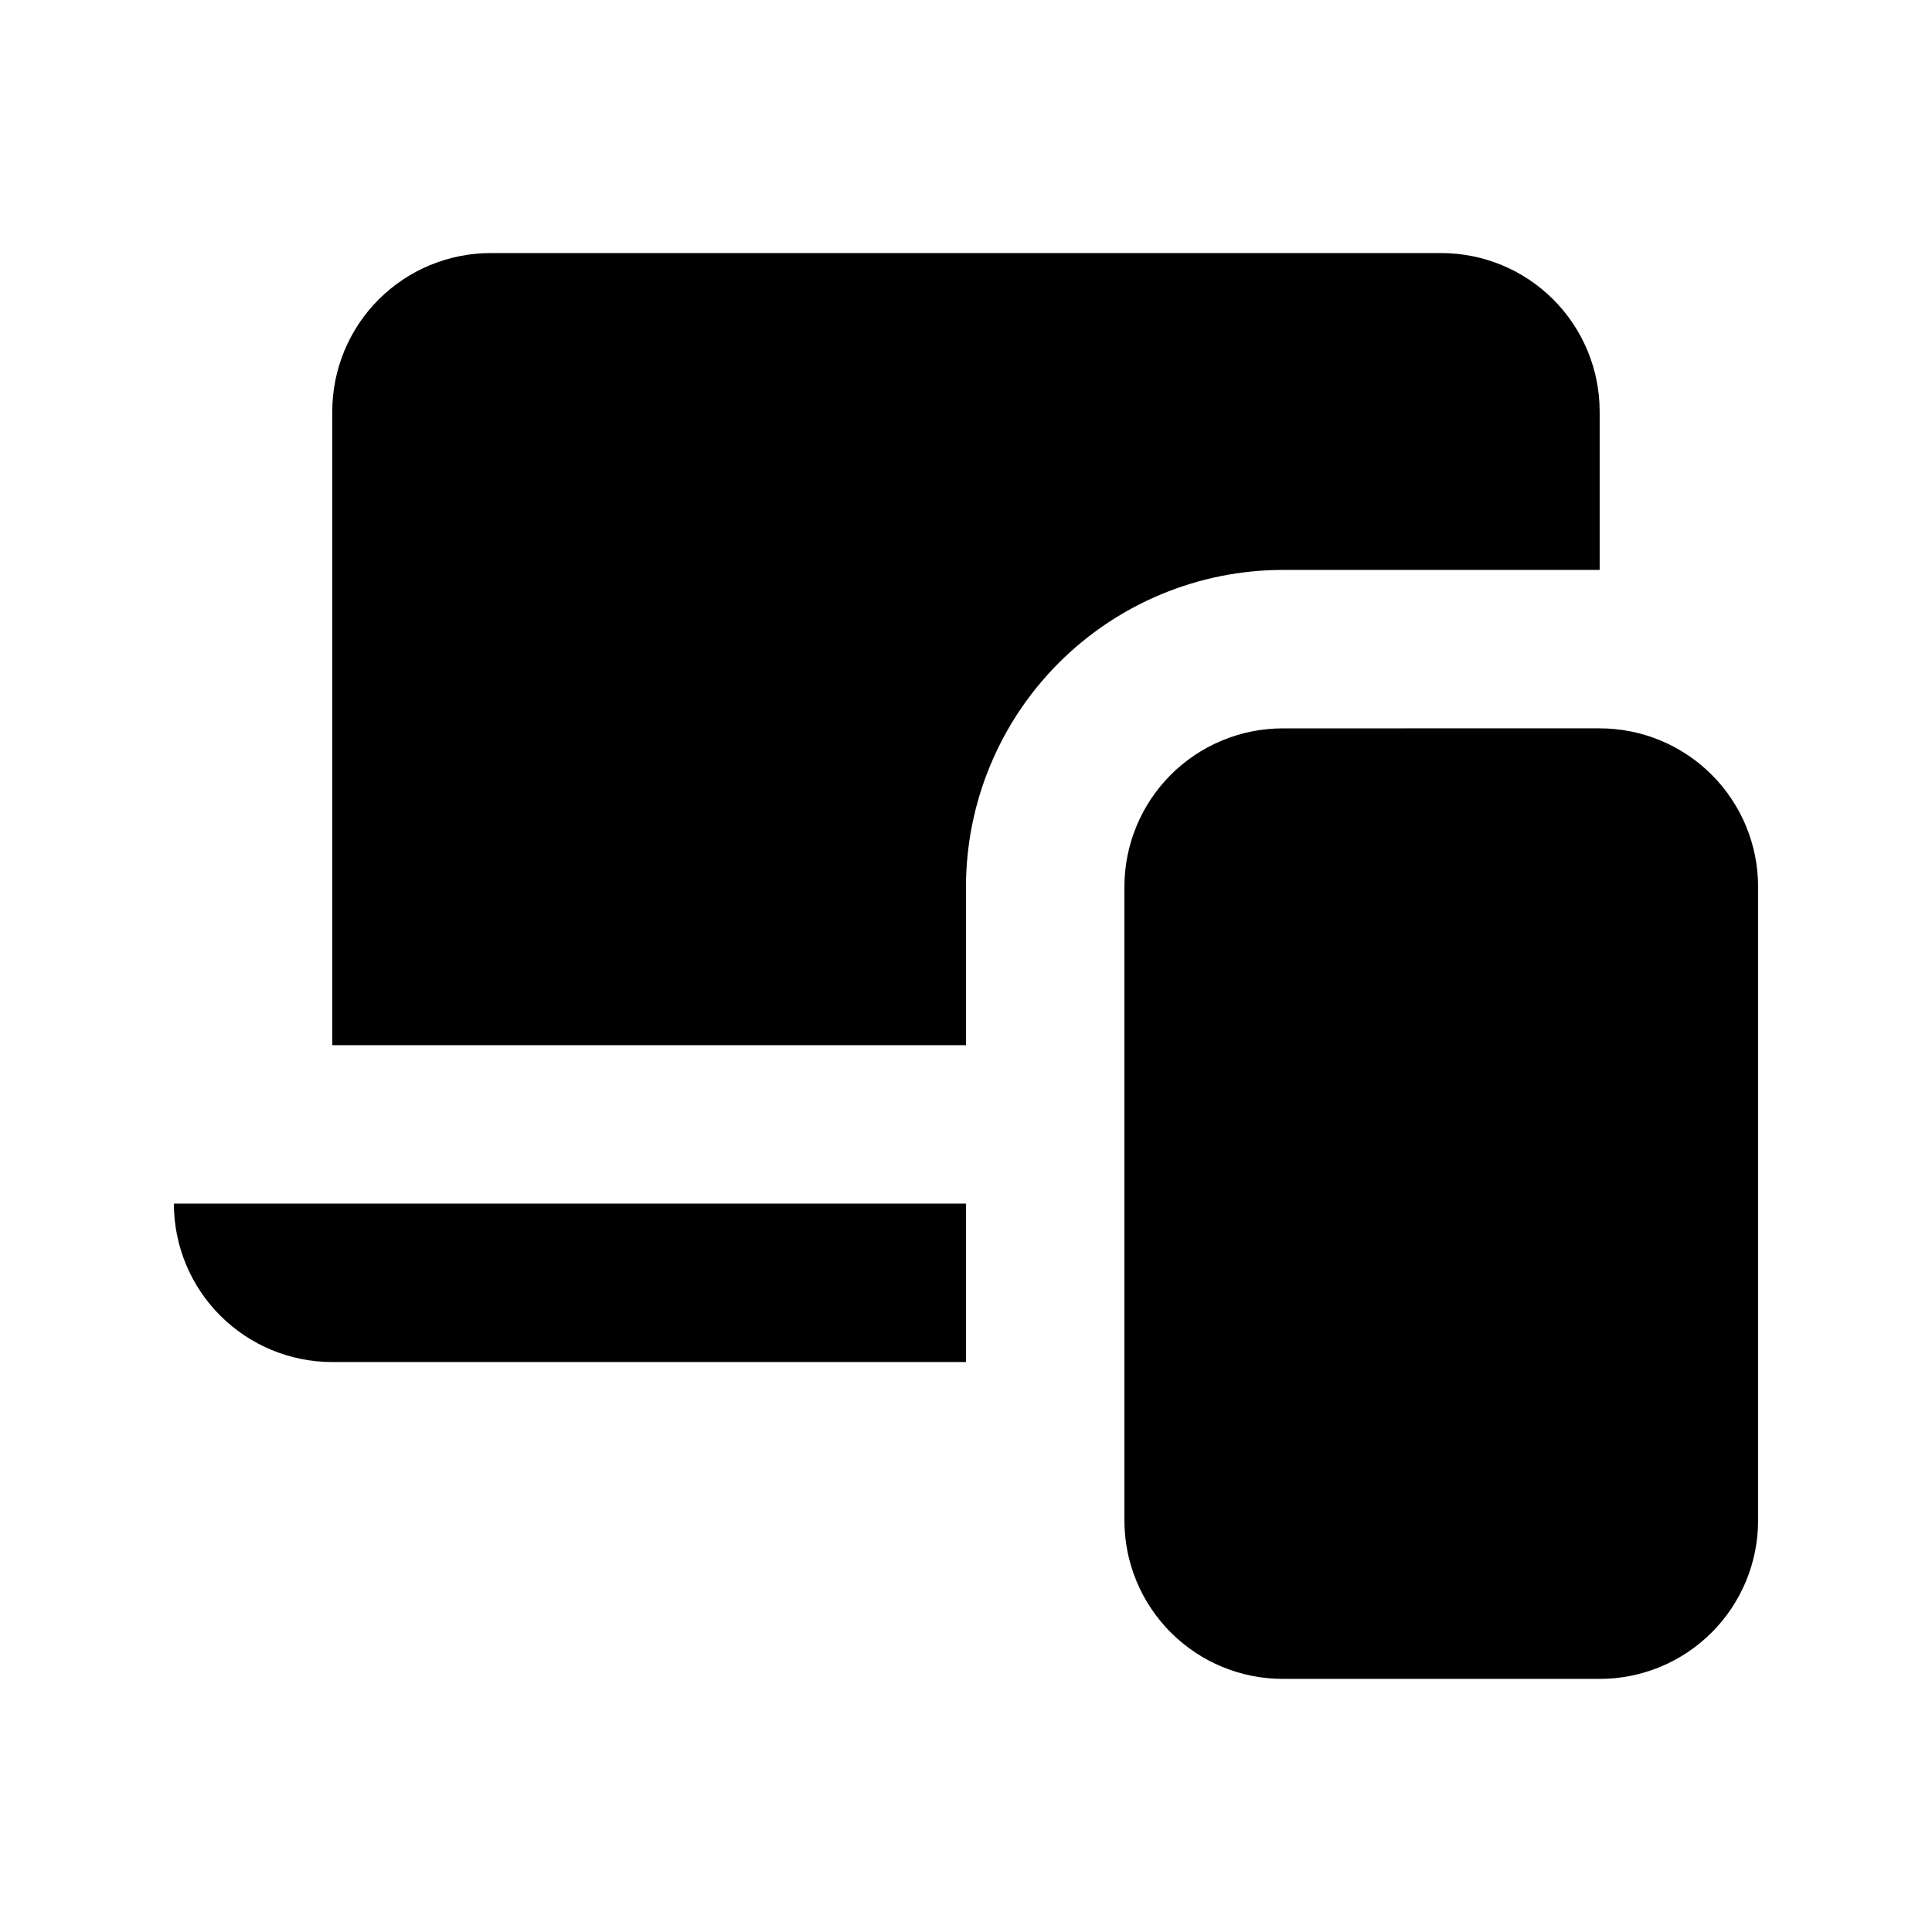 <?xml version="1.0" encoding="UTF-8"?>
<!-- Uploaded to: SVG Repo, www.svgrepo.com, Generator: SVG Repo Mixer Tools -->
<svg fill="#000000" width="800px" height="800px" version="1.1" viewBox="144 144 512 512" xmlns="http://www.w3.org/2000/svg">
 <path d="m567.93 337.02c11.137 0 21.816 4.422 29.688 12.297 7.875 7.871 12.297 18.551 12.297 29.688v167.94-0.004c0 11.137-4.422 21.816-12.297 29.688-7.871 7.875-18.551 12.297-29.688 12.297h-83.969c-11.133 0-21.812-4.422-29.684-12.297-7.875-7.871-12.297-18.551-12.297-29.688v-167.93c0-11.137 4.422-21.816 12.297-29.688 7.871-7.875 18.551-12.297 29.684-12.297zm-167.94 41.984h0.004c0.023-22.266 8.875-43.609 24.617-59.352 15.742-15.742 37.086-24.594 59.348-24.617h83.969v-41.984c0-11.137-4.422-21.812-12.297-29.688-7.871-7.875-18.551-12.297-29.688-12.297h-251.9c-11.137 0-21.816 4.422-29.688 12.297-7.875 7.875-12.297 18.551-12.297 29.688v167.94h167.94zm-167.93 125.95h167.94v-41.98h-209.92c0 11.133 4.422 21.812 12.297 29.684 7.875 7.875 18.551 12.297 29.688 12.297z"/>
</svg>